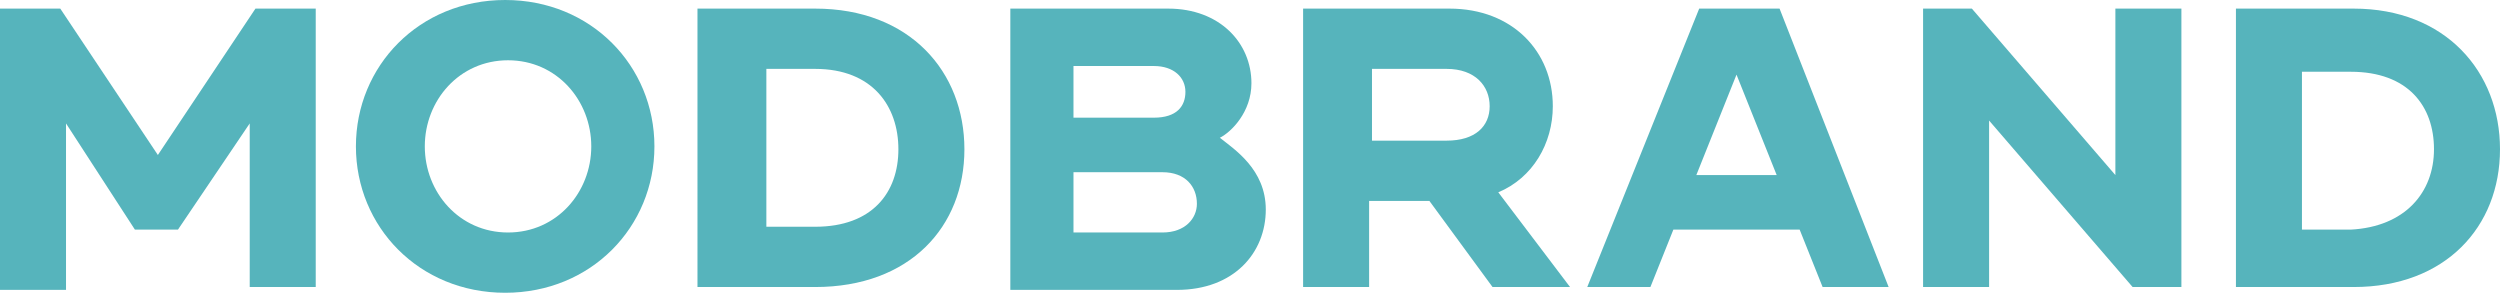 <?xml version="1.0" encoding="UTF-8"?><svg id="Layer_1" xmlns="http://www.w3.org/2000/svg" viewBox="0 0 87.1 10.2"><defs><style>.cls-1{fill:#56b4bc;stroke-width:0px;}</style></defs><path class="cls-1" d="m11,10h-2.3v-5.7l-2.5,3.7h-1.5l-2.4-3.7v5.8H0V.3h2.1l3.4,5.1L8.9.3h2.1v9.7h0Z"/><path class="cls-1" d="m22.8,5.1c0,2.8-2.2,5.1-5.2,5.1s-5.2-2.3-5.2-5.1S14.6,0,17.6,0s5.2,2.3,5.2,5.1Zm-2.2,0c0-1.6-1.2-3-2.9-3s-2.9,1.4-2.9,3,1.2,3,2.9,3,2.9-1.4,2.9-3Z"/><path class="cls-1" d="m33.6,5.2c0,2.7-1.9,4.8-5.2,4.8h-4.1V.3h4.1c3.3,0,5.2,2.2,5.2,4.9h0Zm-2.3,0c0-1.5-.9-2.8-2.9-2.8h-1.7v5.5h1.7c2,0,2.9-1.2,2.9-2.7Z"/><path class="cls-1" d="m44.1,7.3c0,1.5-1.1,2.8-3.1,2.8h-5.8V.3h5.5c1.8,0,2.9,1.2,2.9,2.6,0,1-.7,1.7-1.1,1.9.5.4,1.6,1.1,1.6,2.5Zm-6.7-3.2h2.8c.8,0,1.1-.4,1.1-.9s-.4-.9-1.1-.9h-2.8v1.8Zm4.3,3c0-.6-.4-1.1-1.2-1.1h-3.1v2.1h3.1c.8,0,1.2-.5,1.2-1h0Z"/><path class="cls-1" d="m54.7,10h-2.7l-2.2-3h-2.1v3h-2.3V.3h5.1c2.2,0,3.6,1.5,3.6,3.4,0,1.3-.7,2.5-1.9,3l2.5,3.3Zm-2.8-6.3c0-.7-.5-1.3-1.5-1.3h-2.6v2.5h2.6c1,0,1.5-.5,1.5-1.2Z"/><path class="cls-1" d="m65.8,10h-2.3l-.8-2h-4.4l-.8,2h-2.2L59.2.3h2.8l3.8,9.7h0Zm-3.9-3.9l-1.4-3.5-1.4,3.5h2.8Z"/><path class="cls-1" d="m76,.3v9.7h-1.7l-5-5.8v5.8h-2.3V.3h1.7l5,5.8V.3h2.3Z"/><path class="cls-1" d="m87.1,5.2c0,2.7-1.9,4.8-5.1,4.8h-4.1V.3h4.1c3.2,0,5.1,2.2,5.1,4.9h0Zm-2.3,0c0-1.5-.9-2.7-2.9-2.7h-1.7v5.5h1.7c1.9-.1,2.9-1.3,2.9-2.8Z"/></svg>